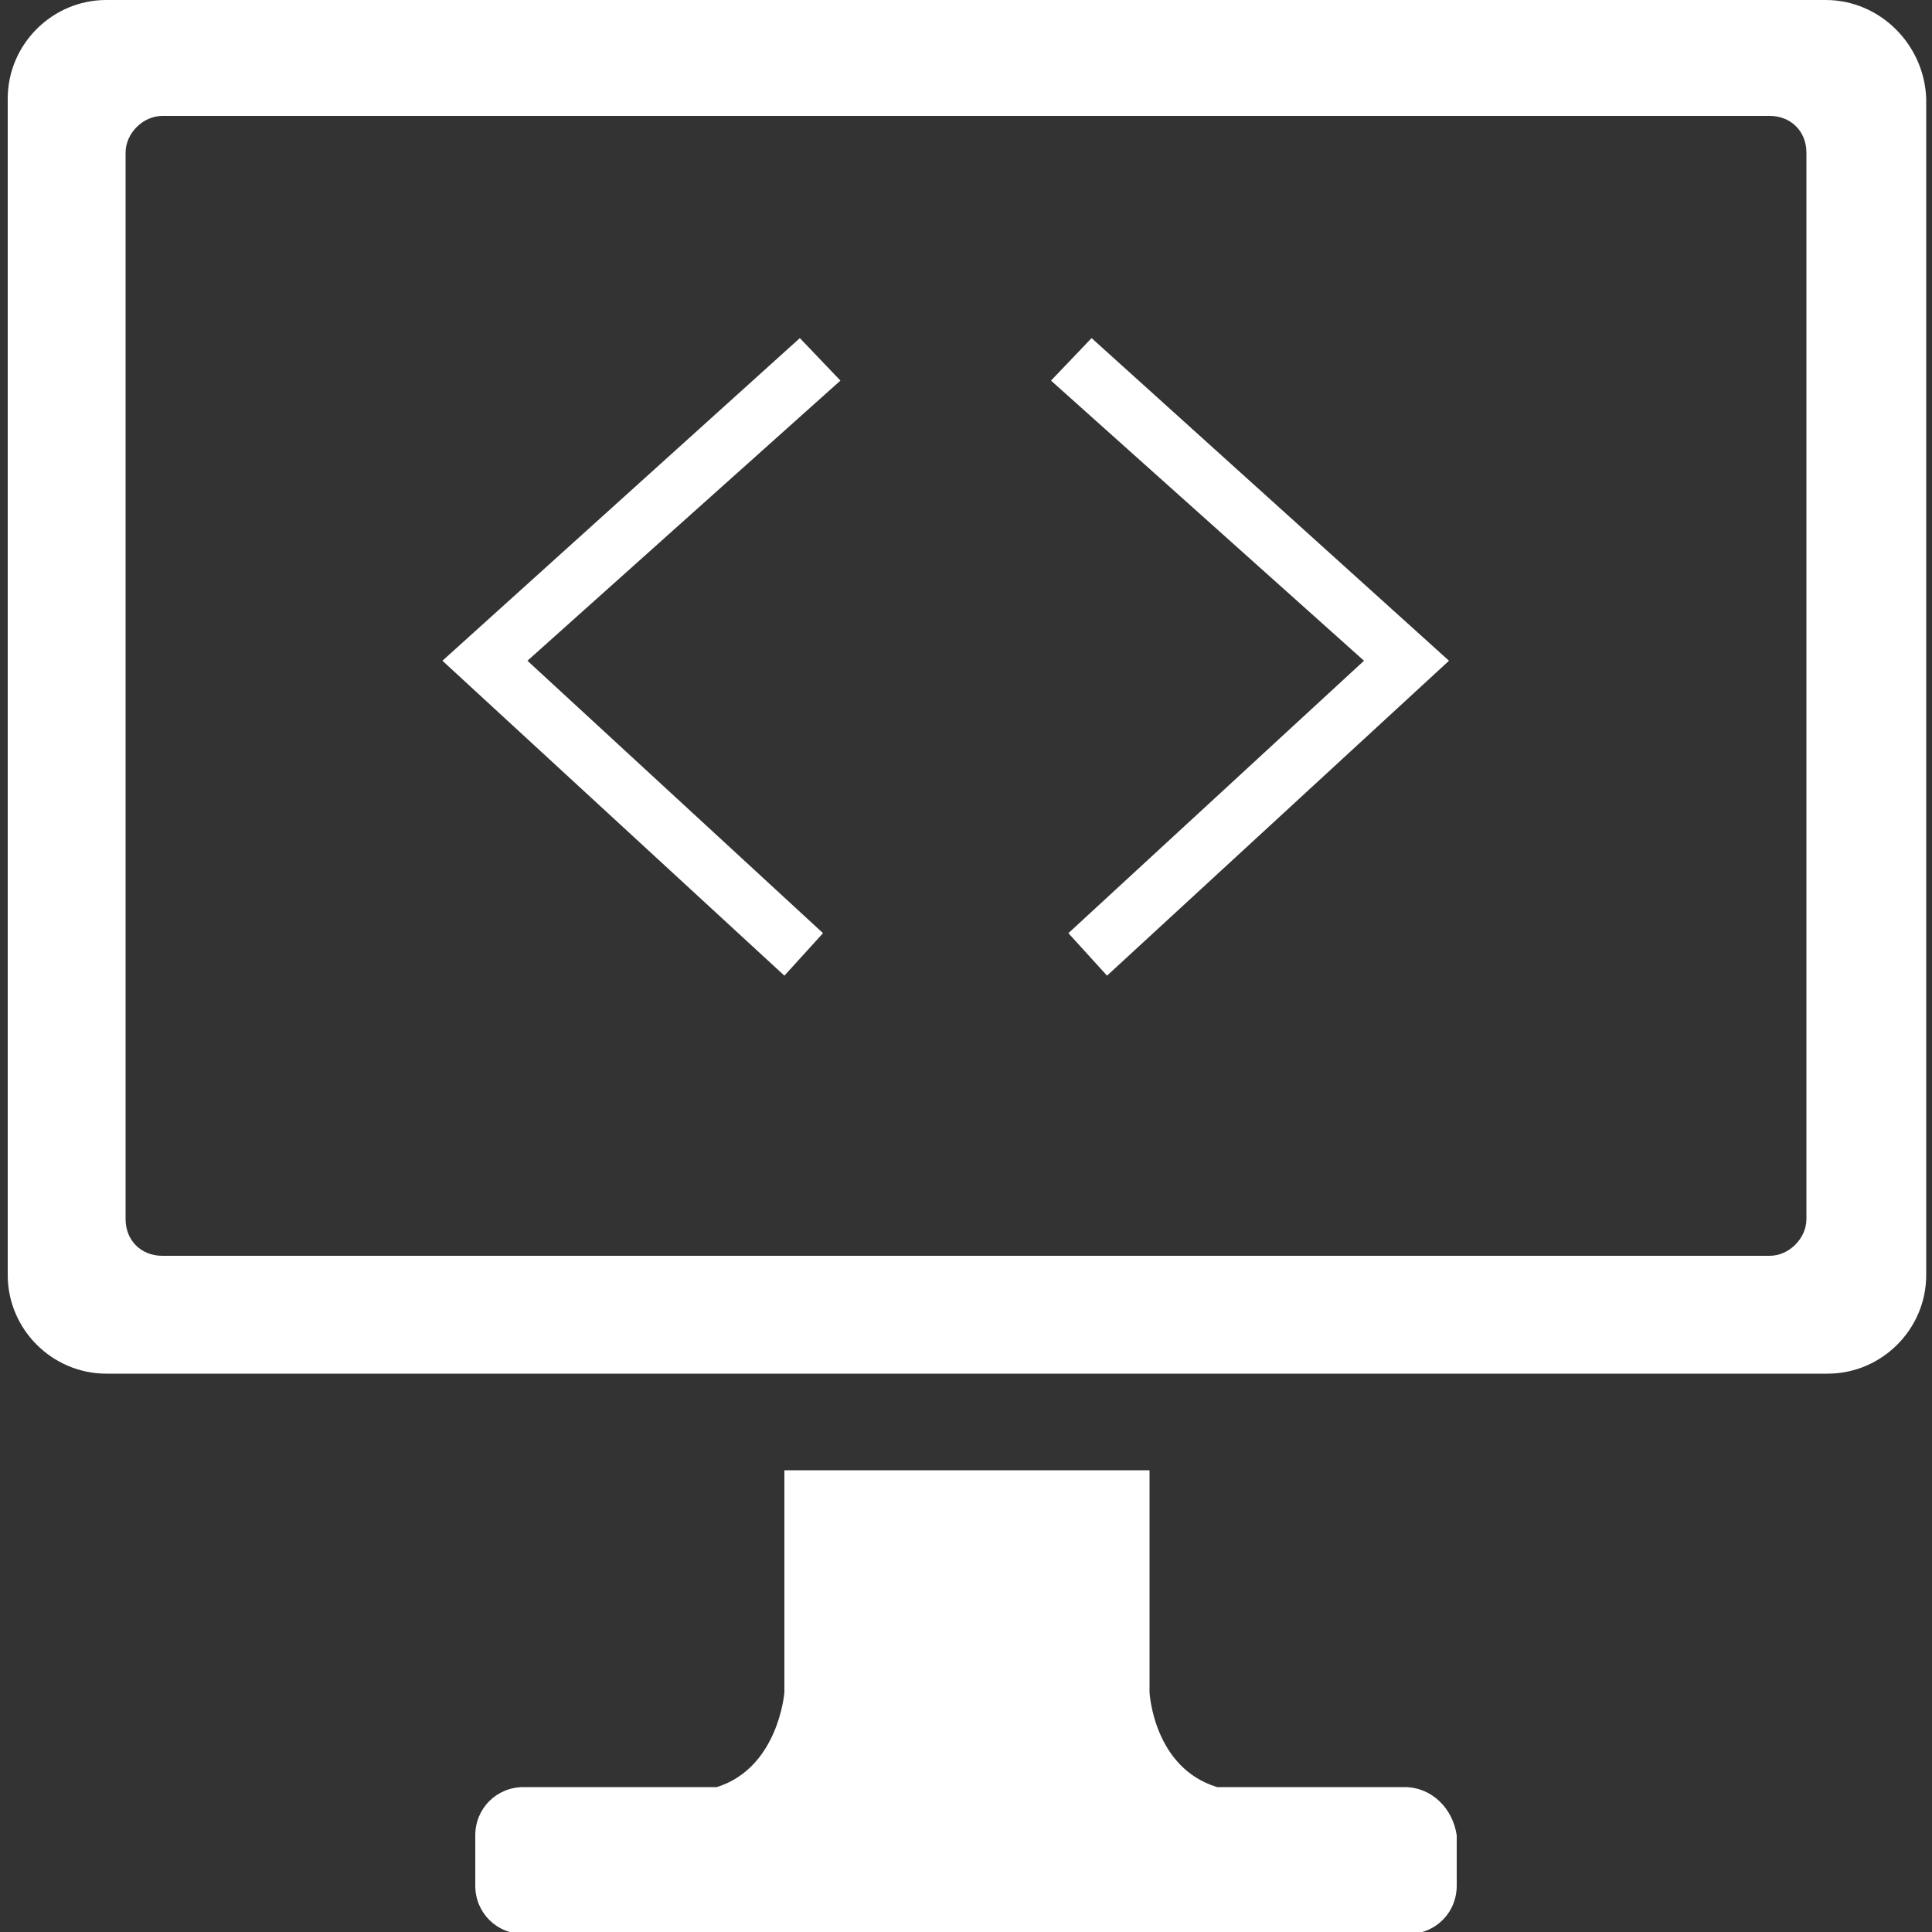 <?xml version="1.0" encoding="utf-8"?>
<!-- Generator: Adobe Illustrator 21.0.2, SVG Export Plug-In . SVG Version: 6.00 Build 0)  -->
<svg version="1.1" id="Ebene_1" xmlns="http://www.w3.org/2000/svg" xmlns:xlink="http://www.w3.org/1999/xlink" x="0px" y="0px"
	 viewBox="0 0 100 100" style="enable-background:new 0 0 100 100;" xml:space="preserve">
<rect x="0" y="0" width="100" height="100" fill="#333333" stroke="none"/>
<style type="text/css">
	.st0{fill:#FFFFFF;}
</style>
<g>
	<path class="st0" d="M72.7,92.5H63c-3.3-1-3.5-4.9-3.5-4.9V76.1h-9.1h-0.7h-9.1v11.5c0,0-0.3,3.9-3.5,4.9h-10
		c-1.4,0-2.5,1.1-2.5,2.5v2.6c0,1.4,1.1,2.5,2.5,2.5h45.8c1.4,0,2.5-1.1,2.5-2.5v-2.6C75.2,93.6,74.1,92.5,72.7,92.5z"/>
	<polygon class="st0" points="40.6,50.5 22.9,34.2 41.4,17.5 43.5,19.7 27.3,34.2 42.6,48.3 	"/>
	<polygon class="st0" points="57.3,50.5 55.3,48.3 70.6,34.2 54.4,19.7 56.5,17.5 75,34.2 	"/>
	<path class="st0" d="M91.6,6c1.1,0,1.9,0.8,1.9,1.9v55.2c0,1-0.9,1.9-1.9,1.9H8.4c-1.1,0-1.9-0.8-1.9-1.9V7.9c0-1,0.9-1.9,1.9-1.9
		H91.6 M94.5,0H5.5C2.7,0,0.4,2.3,0.4,5.1v60.9c0,2.8,2.3,5.1,5.1,5.1h89.1c2.8,0,5.1-2.3,5.1-5.1V5.1C99.6,2.3,97.3,0,94.5,0
		L94.5,0z"/>
</g>
</svg>
